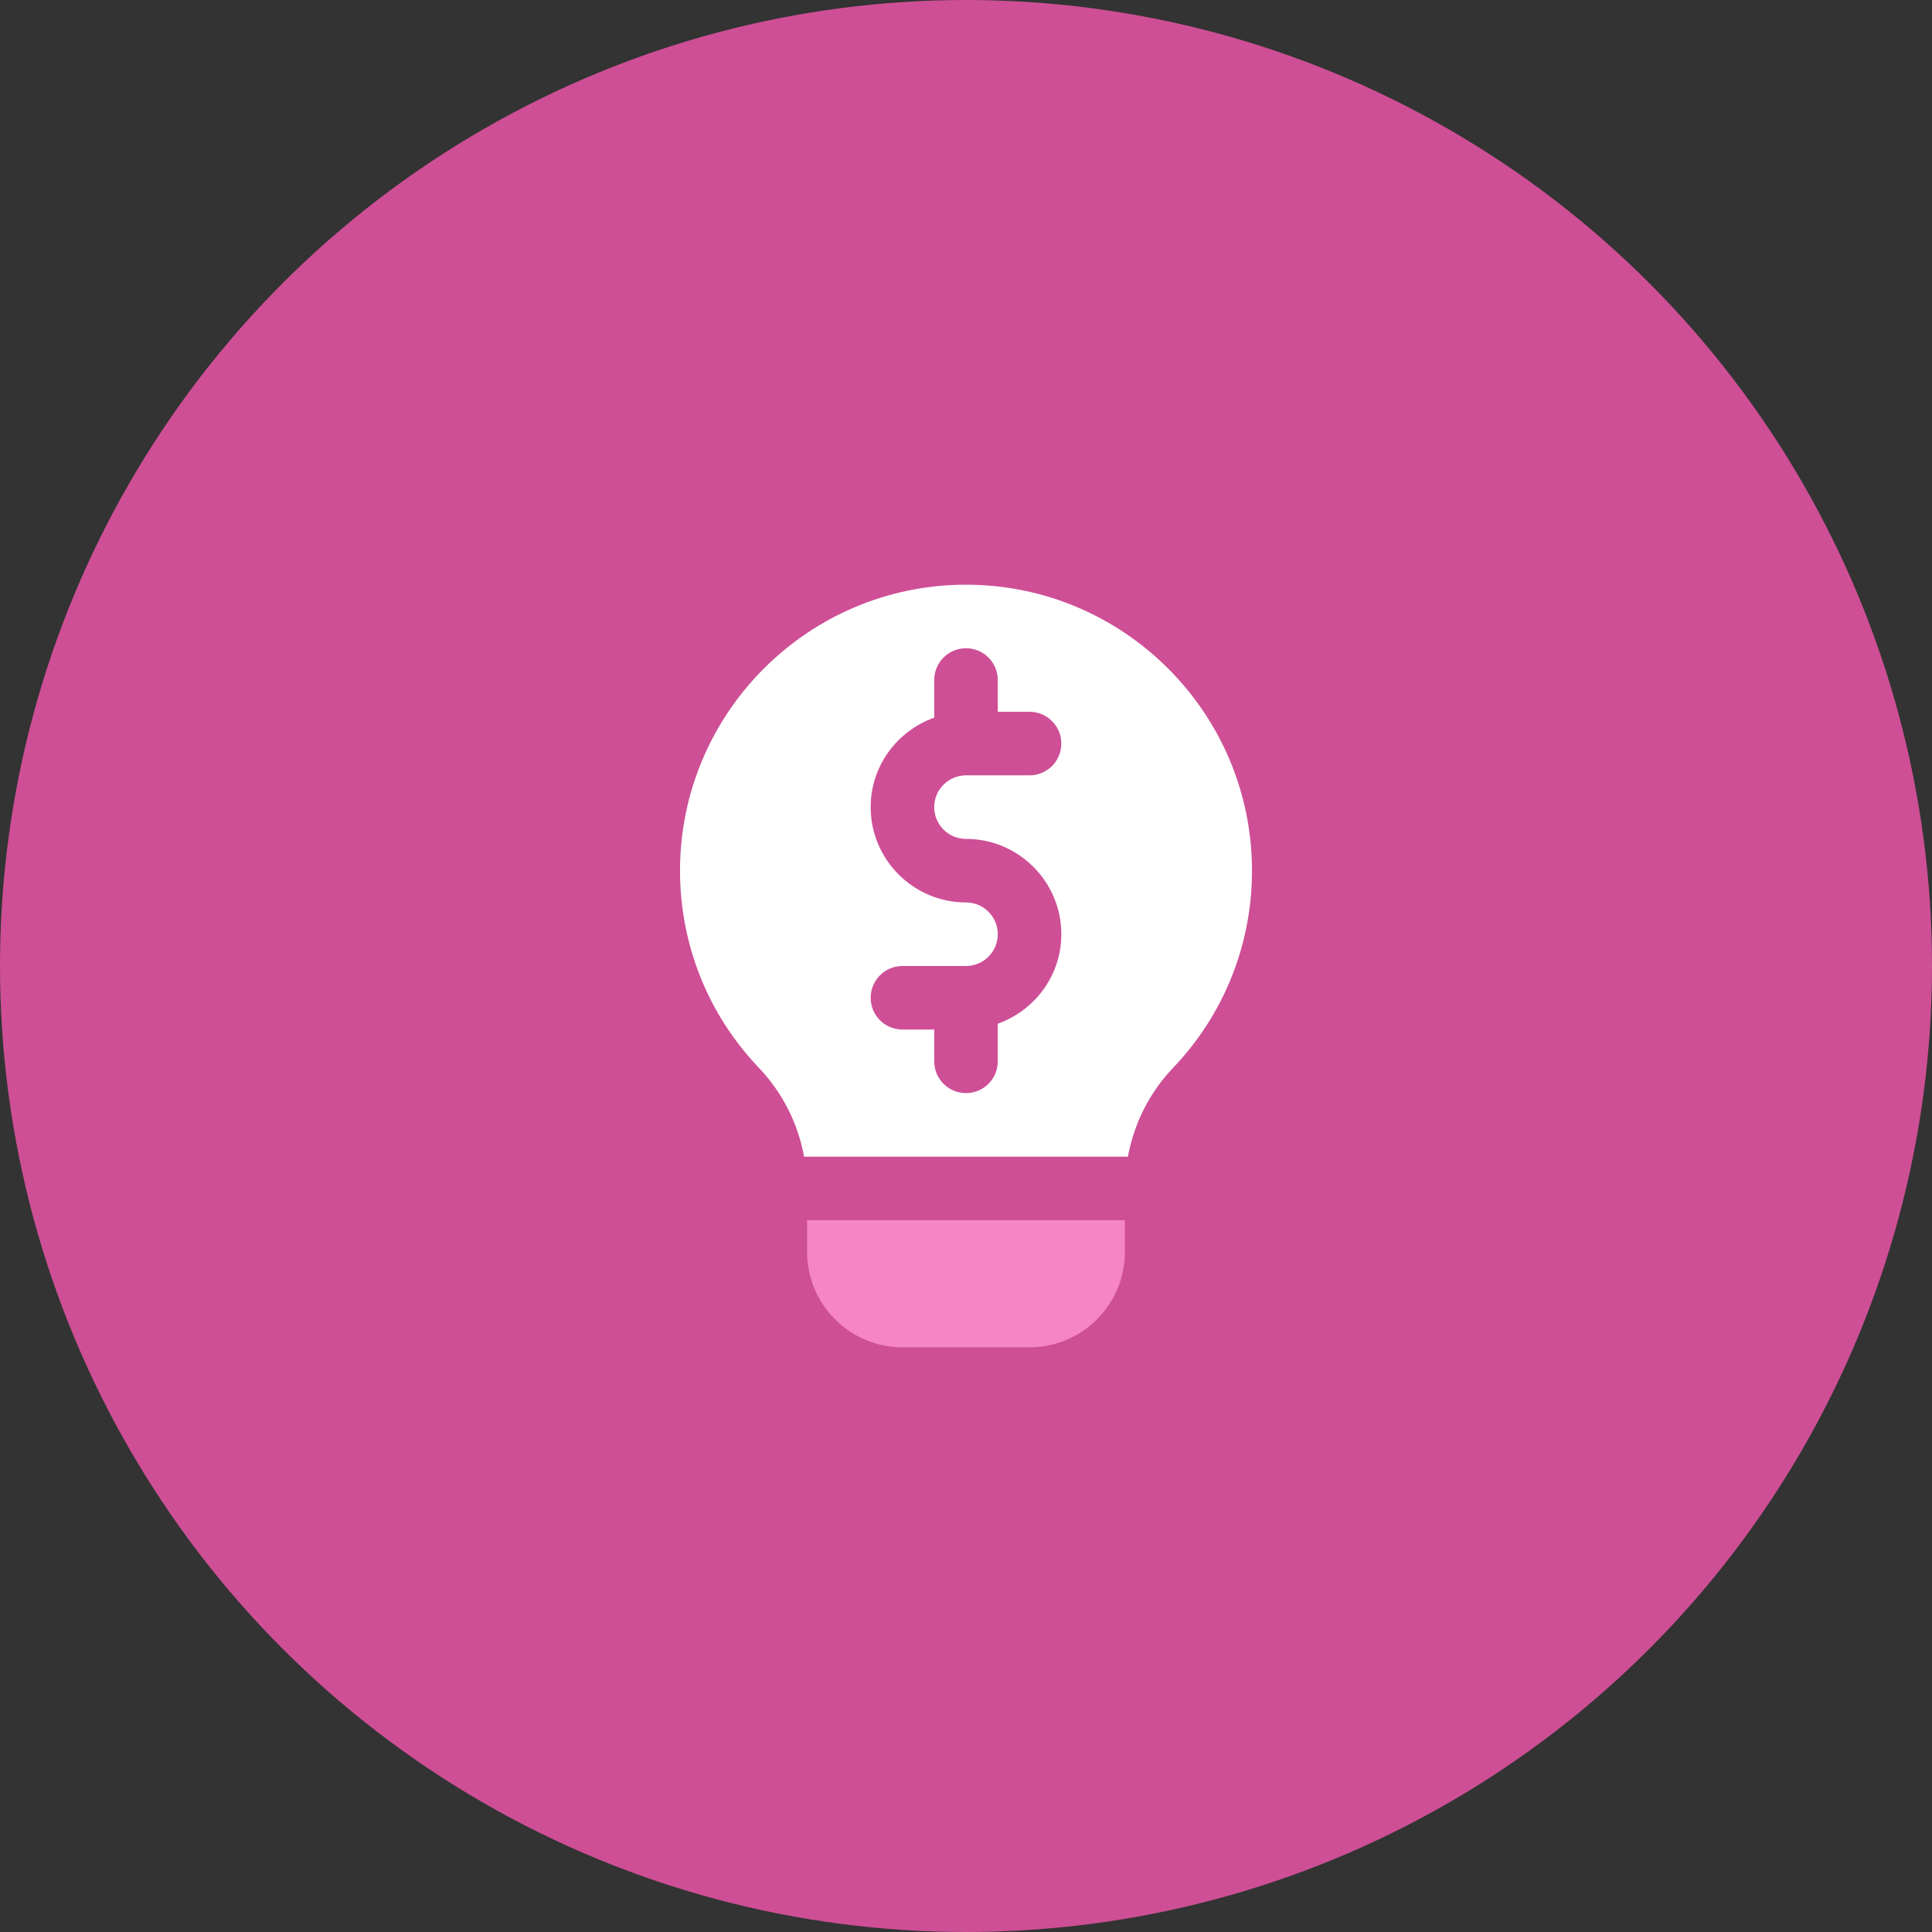 <?xml version="1.0" encoding="UTF-8"?>
<svg width="76px" height="76px" viewBox="0 0 76 76" version="1.1" xmlns="http://www.w3.org/2000/svg" xmlns:xlink="http://www.w3.org/1999/xlink">
    <rect x="0" y="0" width="76" height="76" fill="#333333" stroke="none"/>
    <title>tech_hover</title>
    <g id="Page-1" stroke="none" stroke-width="1" fill="none" fill-rule="evenodd">
        <g id="tech_hover">
            <circle id="Oval-Copy-16" fill="#CE4F96" cx="38" cy="38" r="38"></circle>
            <g id="Bold-/-business-idea" transform="translate(26, 23)" fill-rule="nonzero">
                <g id="Group" transform="translate(-0, -0)">
                    <path d="M5.75,25 L5.75,26.25 C5.75,28.318 7.433,30 9.5,30 L14.5,30 C16.568,30 18.25,28.318 18.25,26.25 L18.25,25 L5.75,25 Z" id="Path" fill="#F585C4"></path>
                    <path d="M5.631,22.5 L18.369,22.5 C18.609,21.193 19.216,19.98 20.151,19.001 C22.149,16.905 23.25,14.153 23.25,11.25 C23.25,5.048 18.204,0 12,0 C5.796,0 0.75,5.048 0.75,11.25 C0.75,14.153 1.851,16.905 3.849,19.001 C4.783,19.98 5.391,21.193 5.631,22.5 Z M12,12.5 C9.933,12.5 8.25,10.818 8.25,8.75 C8.25,7.123 9.299,5.748 10.75,5.23 L10.75,3.75 C10.75,3.06 11.309,2.5 12,2.5 C12.691,2.5 13.25,3.06 13.25,3.75 L13.25,5 L14.5,5 C15.191,5 15.75,5.56 15.75,6.25 C15.75,6.94 15.191,7.5 14.5,7.5 L12,7.5 C11.31,7.5 10.75,8.061 10.75,8.75 C10.75,9.439 11.31,10 12,10 C14.068,10 15.75,11.682 15.75,13.75 C15.75,15.378 14.701,16.753 13.25,17.27 L13.25,18.75 C13.25,19.441 12.691,20 12,20 C11.309,20 10.75,19.441 10.75,18.75 L10.75,17.5 L9.5,17.5 C8.809,17.5 8.25,16.941 8.25,16.25 C8.25,15.56 8.809,15 9.5,15 L12,15 C12.69,15 13.25,14.439 13.25,13.75 C13.25,13.061 12.69,12.5 12,12.5 Z" id="Shape" fill="#FFFFFF"></path>
                </g>
            </g>
        </g>
    </g>
</svg>